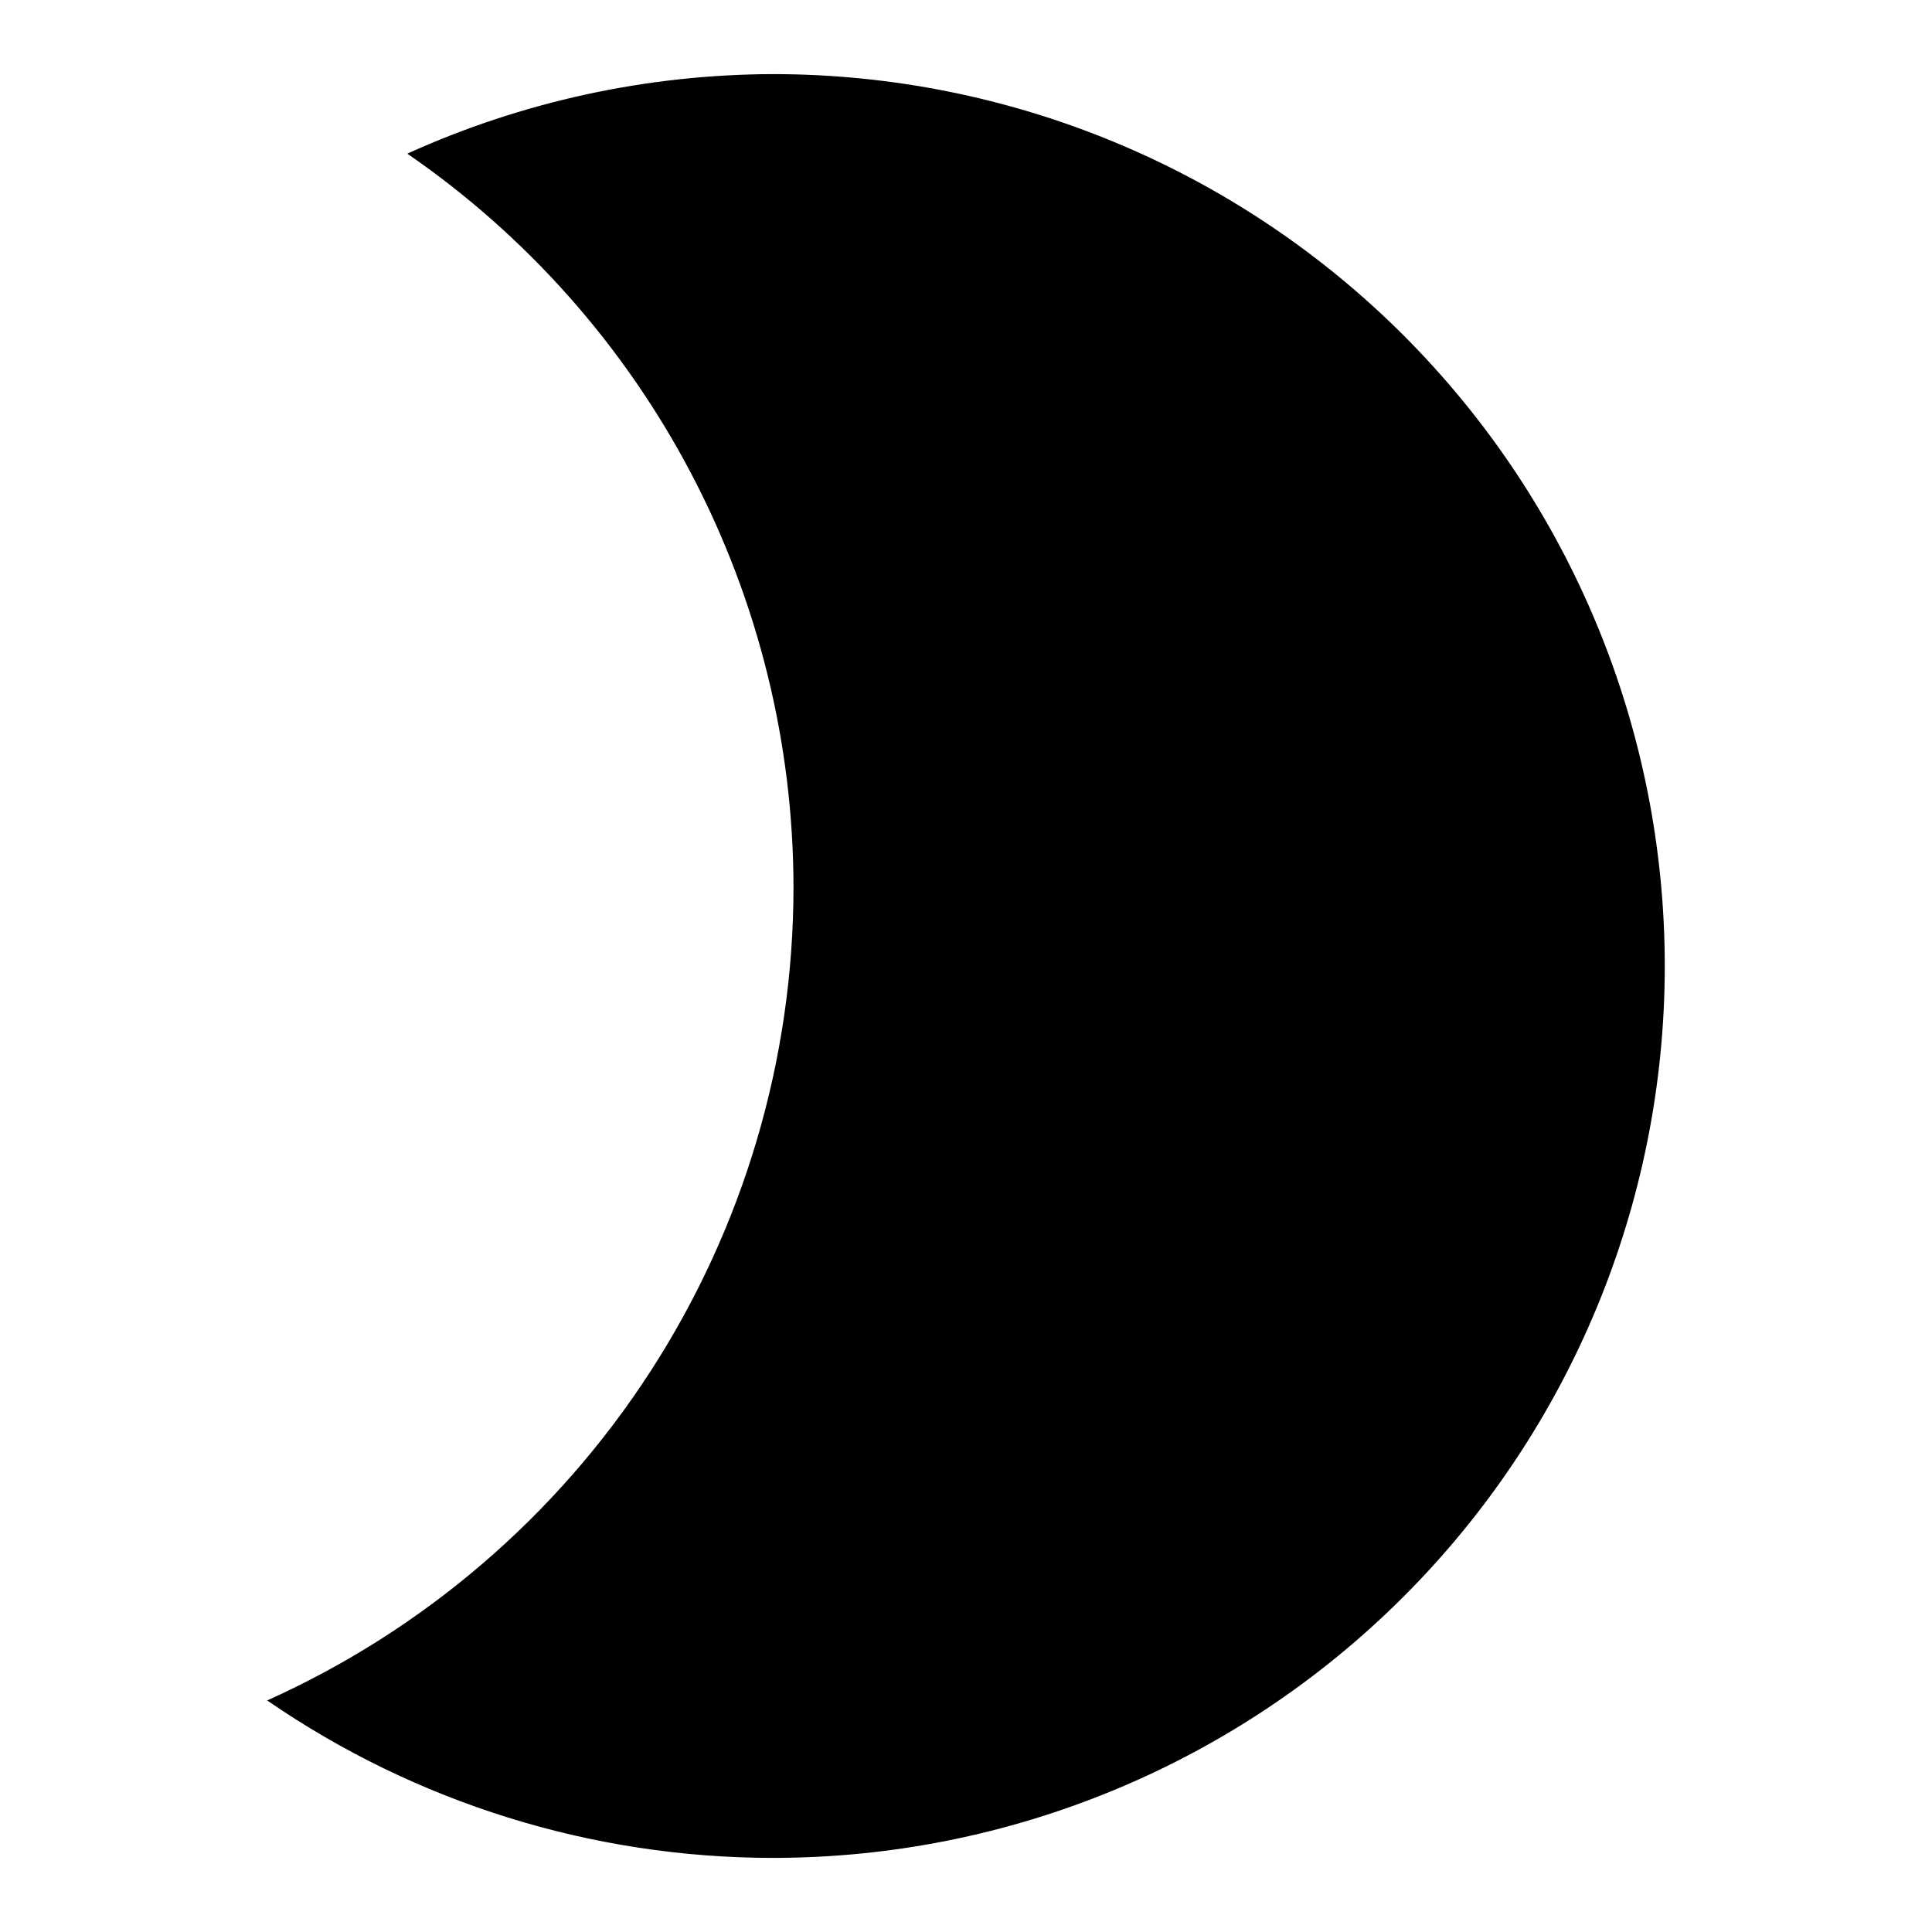 <?xml version="1.0" encoding="UTF-8"?>
<!-- Uploaded to: SVG Repo, www.svgrepo.com, Generator: SVG Repo Mixer Tools -->
<svg fill="#000000" width="800px" height="800px" version="1.1" viewBox="144 144 512 512" xmlns="http://www.w3.org/2000/svg">
 <path d="m348.86 163.64c-33.438 0.09-66.469 7.273-96.922 21.078 31.559 21.723 57.363 50.793 75.195 84.703 17.828 33.914 27.148 71.652 27.152 109.96-0.066 45.496-13.262 90.008-38 128.19-24.742 38.18-59.977 68.41-101.48 87.062 39.426 27.164 86.172 41.715 134.05 41.727 62.68-0.008 122.79-24.914 167.11-69.242 44.316-44.324 69.215-104.44 69.215-167.12 0-62.684-24.898-122.8-69.215-167.12-44.32-44.324-104.43-69.23-167.11-69.238z"/>
</svg>